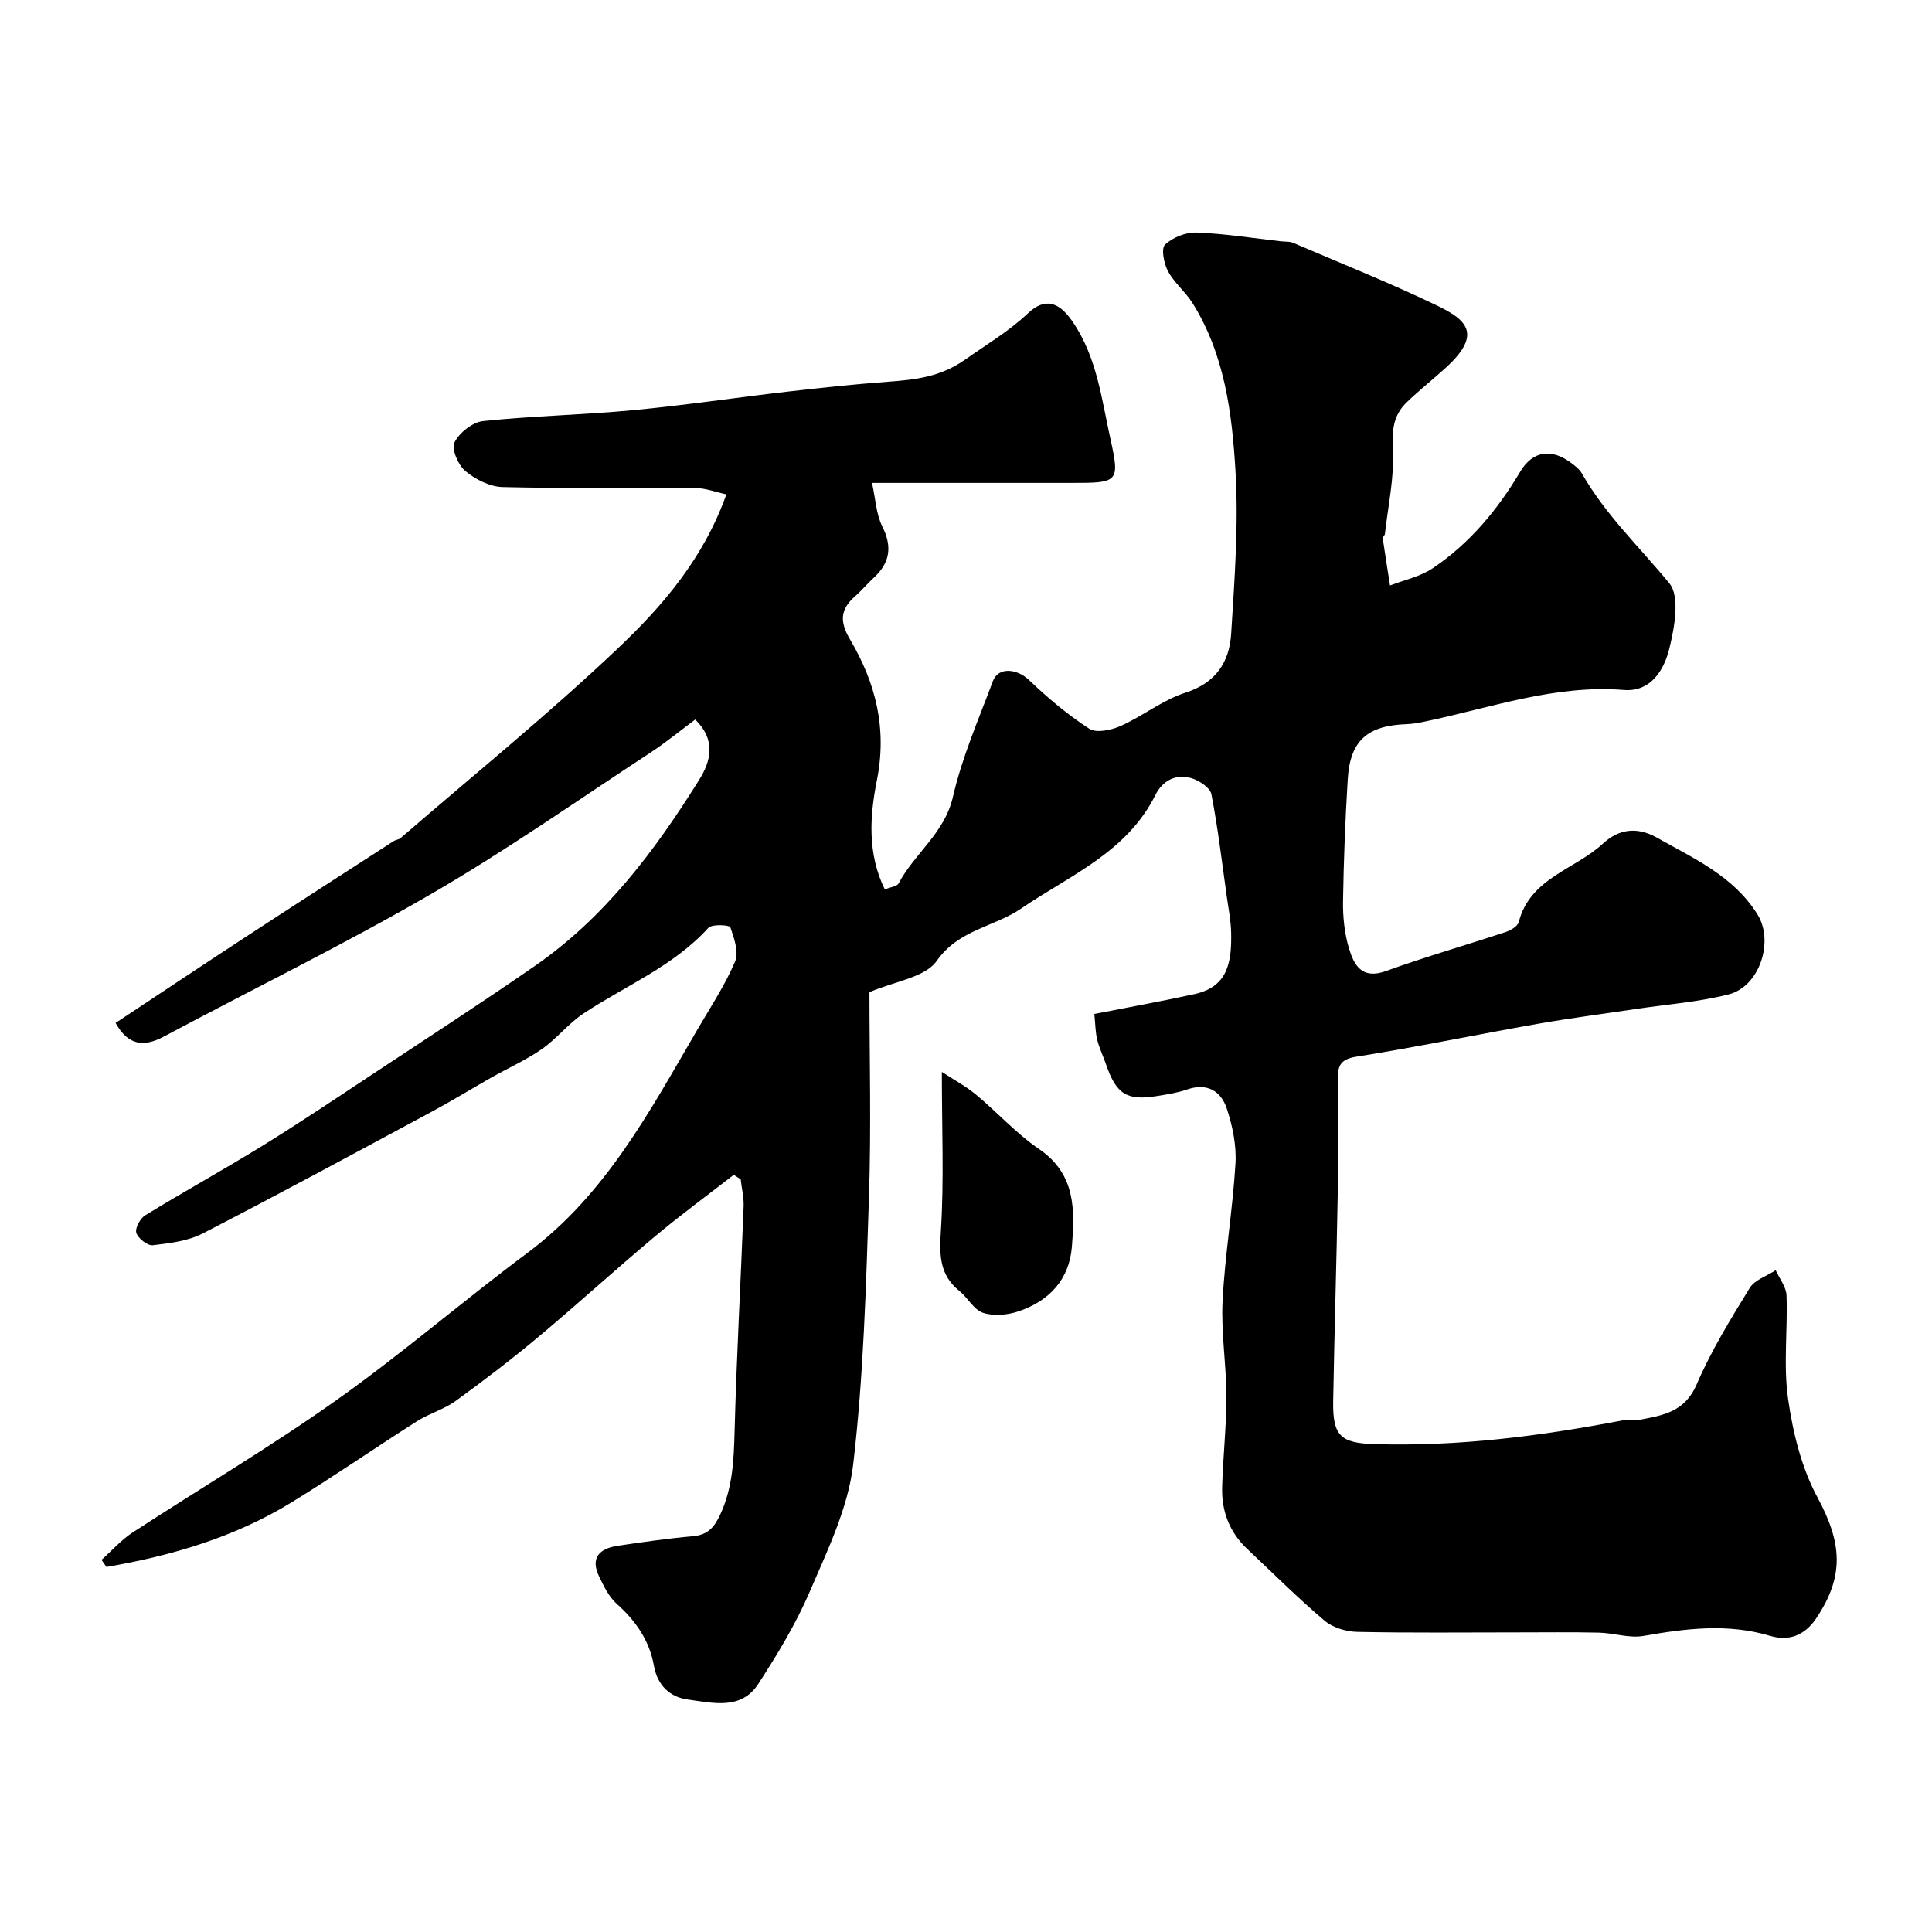 <svg enable-background="new 0 0 400 400" viewBox="0 0 400 400" xmlns="http://www.w3.org/2000/svg"><path d="m226.57 209.93c6.69-1.32 13.71-2.58 20.68-4.1 6.85-1.49 7.8-6.35 7.64-12.85-.06-2.44-.55-4.87-.89-7.29-1-7.09-1.83-14.22-3.19-21.24-.26-1.36-2.5-2.83-4.1-3.32-3.24-.99-6.02.5-7.48 3.43-5.91 11.91-17.72 16.66-27.84 23.56-5.62 3.83-12.89 4.33-17.45 10.82-2.43 3.46-8.71 4.21-13.93 6.48 0 13.5.38 27.98-.1 42.44-.61 18.48-1.11 37.03-3.27 55.37-1.06 8.98-5.3 17.72-8.95 26.21-2.88 6.72-6.73 13.09-10.73 19.24-3.54 5.44-9.42 3.87-14.54 3.19-3.77-.5-6.32-2.97-7.04-7.02-.93-5.23-3.77-9.29-7.71-12.81-1.62-1.45-2.67-3.65-3.64-5.67-1.87-3.9.15-5.78 3.85-6.33 5.17-.77 10.36-1.52 15.56-1.98 3.04-.27 4.4-1.76 5.65-4.43 2.6-5.56 2.84-11.31 3-17.29.41-15.54 1.28-31.06 1.87-46.59.07-1.85-.4-3.72-.61-5.59-.48-.31-.96-.62-1.44-.92-5.48 4.26-11.09 8.37-16.41 12.83-8.13 6.81-15.97 13.98-24.1 20.78-5.52 4.61-11.24 8.99-17.07 13.21-2.43 1.75-5.5 2.6-8.04 4.22-8.66 5.5-17.11 11.35-25.85 16.72-11.82 7.27-24.88 11.09-38.4 13.42-.34-.49-.68-.98-1.02-1.47 2.13-1.9 4.07-4.11 6.43-5.66 14.03-9.16 28.5-17.69 42.16-27.37 13.61-9.64 26.27-20.59 39.65-30.57 16.2-12.09 25.32-29.4 35.16-46.24 2.7-4.62 5.68-9.13 7.76-14.01.83-1.94-.18-4.86-.97-7.12-.17-.48-3.8-.7-4.56.13-7.25 7.97-17.14 11.96-25.84 17.72-3.13 2.07-5.54 5.22-8.63 7.37-3.26 2.27-6.96 3.92-10.44 5.89-4.09 2.32-8.09 4.78-12.23 7.01-15.8 8.5-31.58 17.05-47.53 25.27-3.07 1.58-6.83 2.03-10.34 2.44-1.09.13-3.02-1.39-3.41-2.54-.32-.93.77-3 1.8-3.63 8.01-4.91 16.24-9.45 24.23-14.37 7.56-4.66 14.94-9.62 22.36-14.53 11.4-7.54 22.87-14.97 34.1-22.74 14.47-10.02 24.84-23.8 34.02-38.52 2.43-3.89 3.57-8.21-.8-12.51-2.93 2.17-6.03 4.73-9.36 6.91-15.07 9.87-29.85 20.25-45.41 29.27-18.04 10.45-36.81 19.61-55.21 29.44-4.26 2.28-7.46 1.82-10.03-2.8 8.97-5.94 17.88-11.89 26.85-17.75 10.23-6.69 20.51-13.3 30.78-19.93.41-.26 1-.27 1.35-.57 15.07-13.03 30.56-25.6 45-39.29 9.21-8.73 17.7-18.52 22.48-31.9-2.24-.48-4.29-1.28-6.35-1.3-13.33-.12-26.67.12-39.99-.21-2.64-.06-5.63-1.59-7.72-3.33-1.48-1.24-2.9-4.56-2.23-5.91.99-2.01 3.74-4.19 5.93-4.42 10.32-1.08 20.74-1.28 31.08-2.26 10.6-1 21.13-2.59 31.71-3.81 7.02-.81 14.05-1.56 21.09-2.08 5.7-.42 10.85-.99 16.02-4.65 4.36-3.09 8.94-5.77 12.9-9.52 3.54-3.34 6.43-2.3 9.13 1.58 5.14 7.39 6.09 16.08 7.94 24.42 2 9.04 1.62 9.12-8.09 9.12-13.35 0-26.7 0-41.27 0 .74 3.33.85 6.46 2.13 9.01 2.1 4.21 1.6 7.52-1.76 10.62-1.35 1.24-2.53 2.67-3.9 3.87-3.06 2.69-3.2 5.22-1.03 8.89 5.3 8.98 7.73 18.38 5.56 29.24-1.43 7.15-2.03 15.06 1.65 22.54 1.21-.5 2.53-.62 2.87-1.26 3.3-6.23 9.51-10.38 11.24-17.93 1.88-8.19 5.31-16.03 8.27-23.94 1.12-2.99 4.97-2.62 7.49-.21 3.86 3.68 8 7.19 12.47 10.07 1.47.95 4.58.28 6.52-.59 4.58-2.05 8.68-5.37 13.39-6.88 6.32-2.03 9.1-6.36 9.46-12.2.7-11.24 1.56-22.56.89-33.76-.71-11.97-2.26-24.09-8.88-34.68-1.47-2.35-3.78-4.19-5.08-6.6-.85-1.58-1.47-4.69-.63-5.5 1.57-1.51 4.3-2.6 6.5-2.52 5.87.22 11.72 1.16 17.58 1.82.82.09 1.72-.01 2.45.31 9.88 4.22 19.87 8.23 29.56 12.87 6.08 2.91 9.92 5.82 2.03 13-2.68 2.44-5.54 4.69-8.14 7.21-2.76 2.68-3.01 5.84-2.8 9.77.31 5.76-1 11.62-1.65 17.43-.03.3-.48.6-.45.86.47 3.27 1 6.53 1.51 9.8 2.98-1.16 6.29-1.84 8.87-3.59 7.61-5.13 13.38-12.05 18.07-19.95 2.63-4.42 6.56-4.89 10.68-1.75.79.6 1.64 1.27 2.11 2.11 4.87 8.53 11.95 15.24 18.09 22.71 2.25 2.74 1.08 9.14.01 13.52-1.07 4.39-3.81 9.03-9.41 8.58-14.27-1.14-27.49 3.67-41.06 6.51-1.28.27-2.58.52-3.88.57-8.15.26-11.74 3.4-12.23 11.35-.52 8.42-.85 16.86-.98 25.3-.05 3.25.3 6.63 1.22 9.73 1.03 3.46 2.65 6.54 7.65 4.74 8.19-2.96 16.58-5.36 24.85-8.1 1.03-.34 2.43-1.18 2.66-2.05 2.36-9.14 11.59-10.84 17.4-16.21 3.27-3.03 7.02-3.62 11.23-1.25 7.69 4.34 15.87 7.97 20.8 15.89 3.48 5.59.43 14.93-5.98 16.55-6.28 1.59-12.84 2.07-19.27 3.03-6.79 1.02-13.6 1.89-20.36 3.08-12.51 2.21-24.95 4.8-37.49 6.79-3.55.56-3.83 2.21-3.8 4.99.08 7.7.14 15.4 0 23.1-.25 14.43-.7 28.87-.95 43.3-.12 7.15 1.6 8.61 8.57 8.82 17.38.53 34.47-1.68 51.48-4.94 1.13-.22 2.36.09 3.49-.12 4.82-.9 9.3-1.66 11.71-7.29 2.99-6.96 7.02-13.51 11-19.99 1.03-1.68 3.54-2.46 5.37-3.66.78 1.73 2.18 3.45 2.24 5.21.26 7.16-.68 14.44.33 21.46.99 6.94 2.76 14.19 6.05 20.3 5.09 9.44 5.7 16.29-.28 25.17-2.37 3.51-5.68 4.69-9.44 3.57-8.81-2.64-17.47-1.55-26.26 0-2.95.52-6.16-.61-9.25-.68-5.69-.13-11.39-.05-17.09-.05-11 0-22 .13-32.99-.11-2.28-.05-5.02-.88-6.72-2.32-5.55-4.71-10.71-9.87-16.02-14.86-3.66-3.45-5.31-7.81-5.18-12.74.17-6.27.89-12.53.88-18.8-.01-6.6-1.12-13.22-.79-19.79.48-9.49 2.1-18.92 2.67-28.41.23-3.79-.6-7.82-1.81-11.46-1.2-3.6-4.08-5.35-8.22-3.91-1.99.69-4.12 1.01-6.21 1.35-6.26 1.02-8.45-.38-10.57-6.59-.58-1.69-1.39-3.32-1.81-5.05-.38-1.53-.38-3.19-.6-5.35z" fill="#010000"/><path d="m195 221.93c2.6 1.7 5.01 2.98 7.06 4.69 4.43 3.68 8.35 8.07 13.08 11.29 7.63 5.2 7.39 12.66 6.78 20.25-.56 6.83-4.77 11.23-11.08 13.35-2.26.76-5.12 1.01-7.32.29-1.91-.63-3.13-3.1-4.87-4.5-4.23-3.4-4.16-7.59-3.84-12.65.65-10.34.19-20.76.19-32.72z" fill="#010000"/></svg>